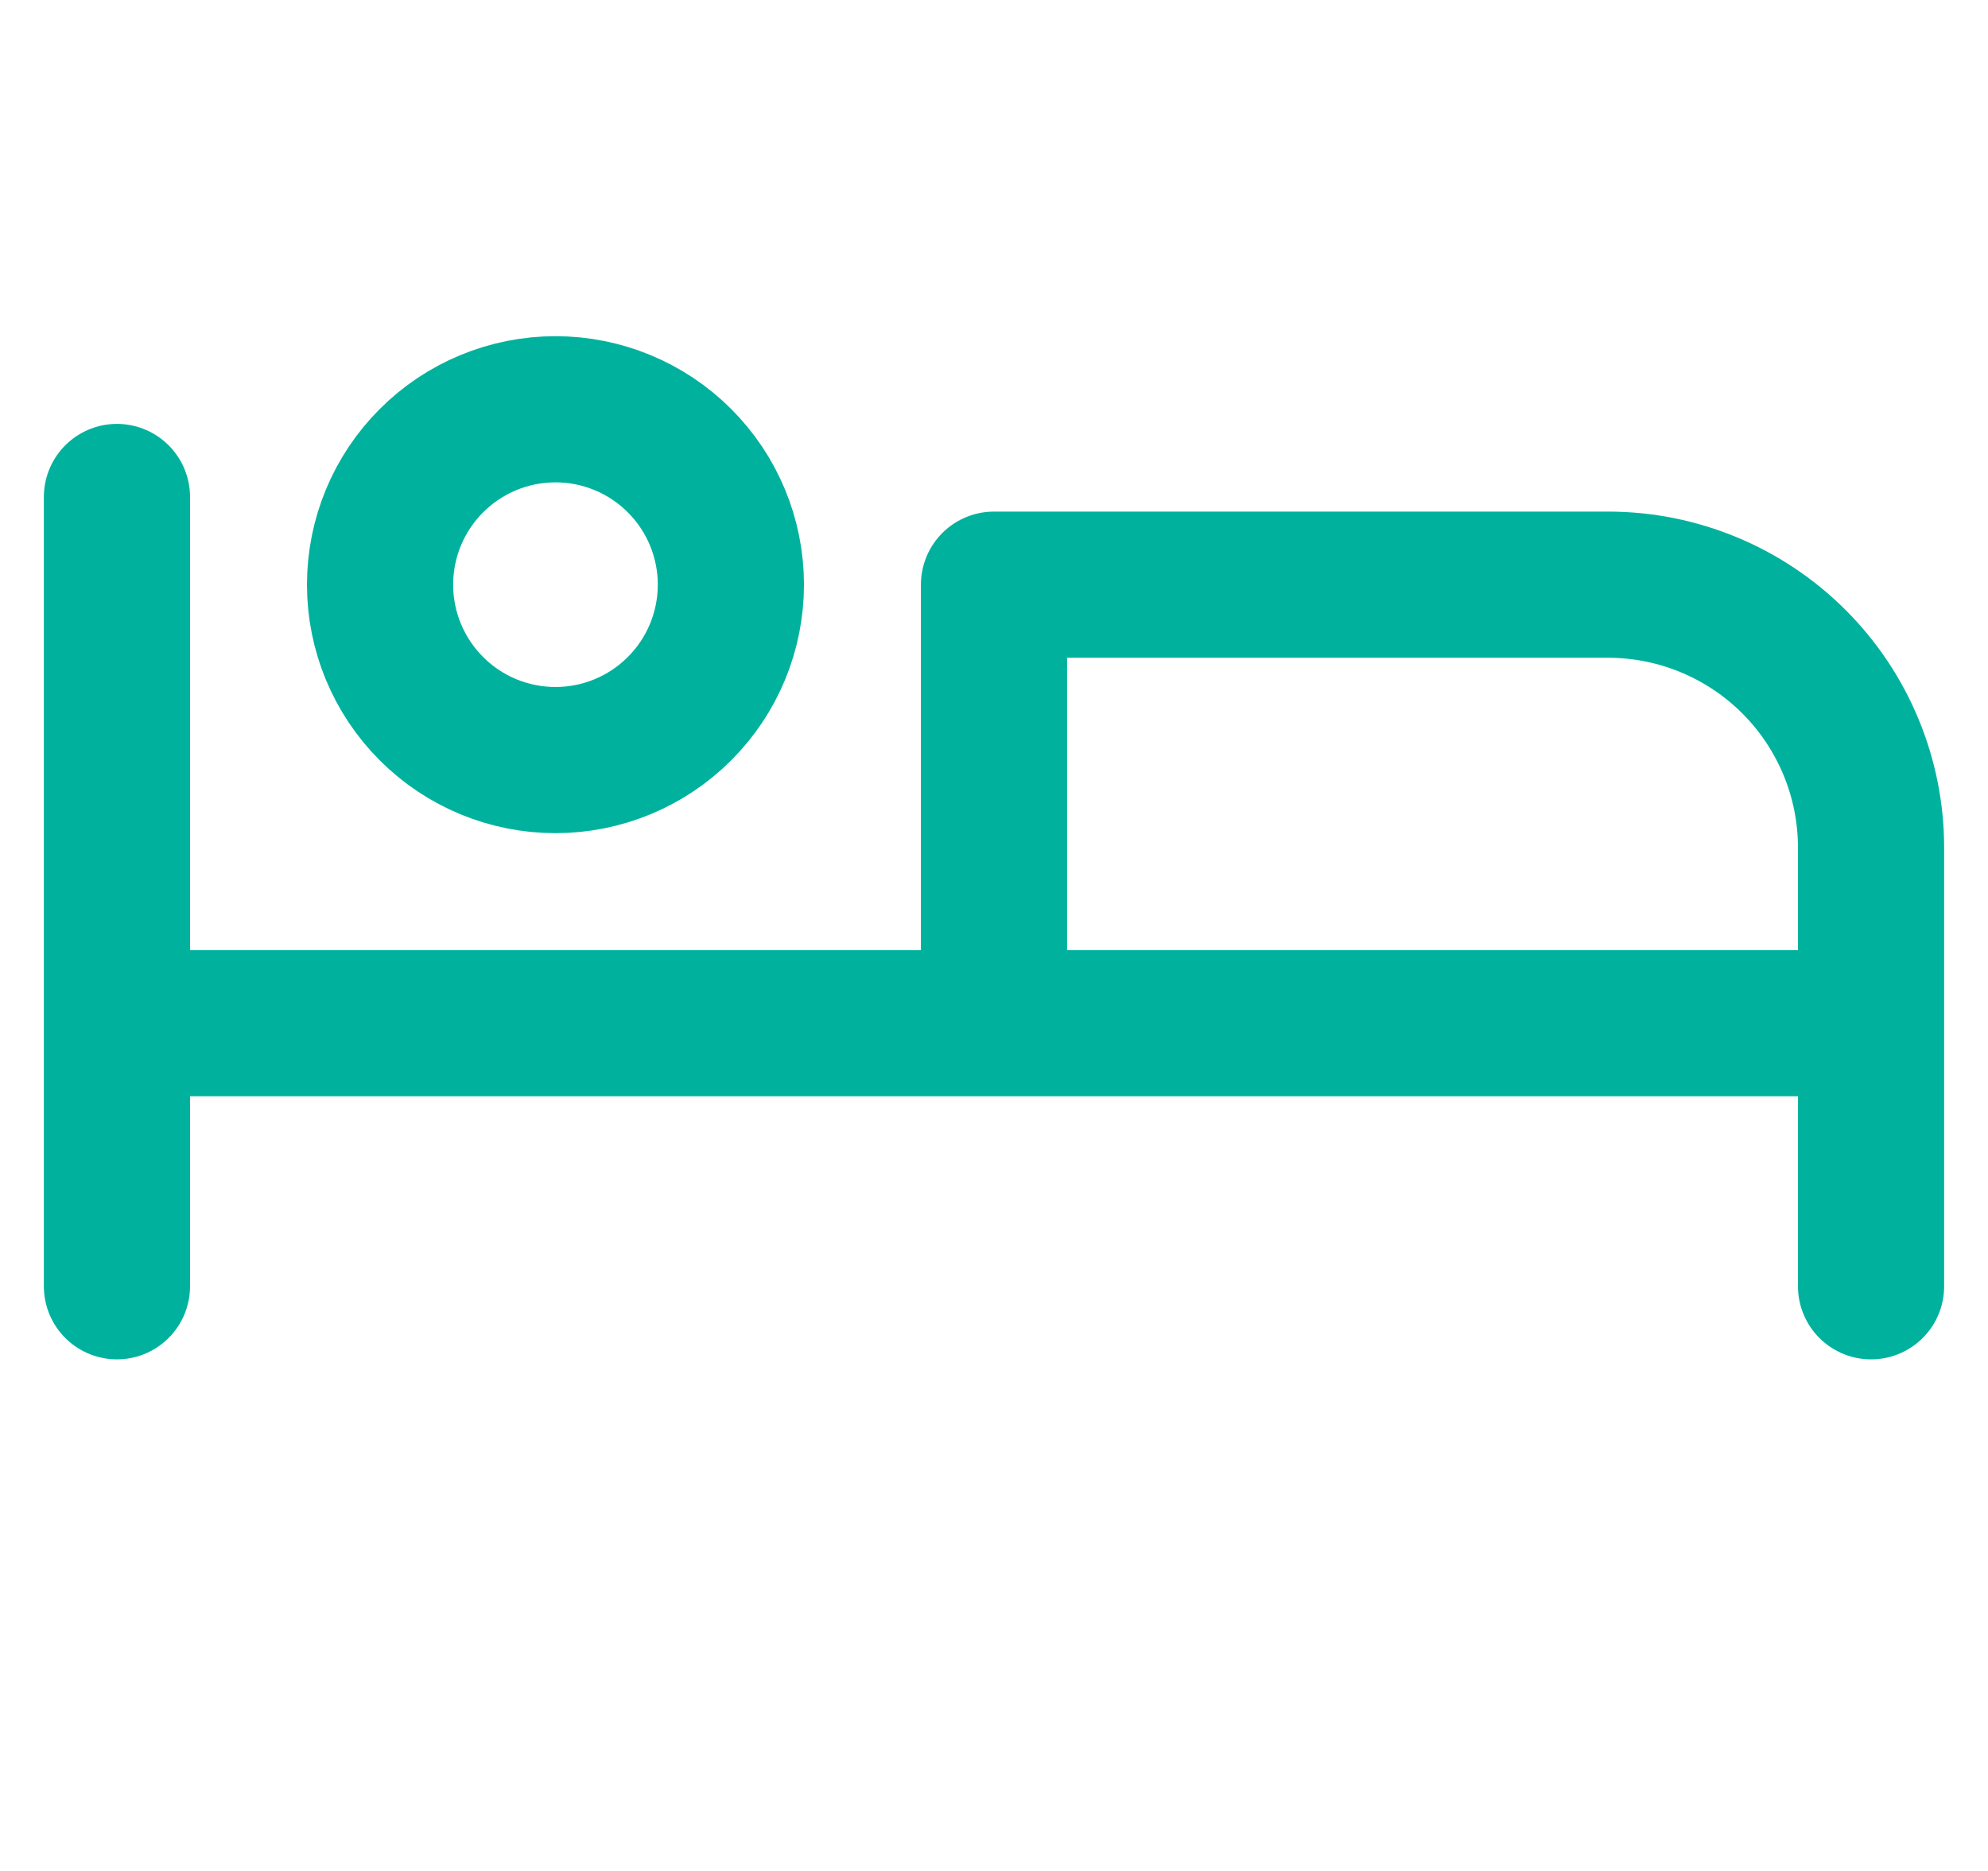 <svg width="34" height="32" viewBox="0 0 34 32" fill="none" xmlns="http://www.w3.org/2000/svg">
<path d="M32 22V17.5M32 17.5H2M32 17.5H17V10H27.5C28.694 10 29.838 10.474 30.682 11.318C31.526 12.162 32 13.306 32 14.5V17.5ZM2 8.5V22M6.5 10C6.5 10.796 6.816 11.559 7.379 12.121C7.941 12.684 8.704 13 9.5 13C10.296 13 11.059 12.684 11.621 12.121C12.184 11.559 12.5 10.796 12.5 10C12.5 9.204 12.184 8.441 11.621 7.879C11.059 7.316 10.296 7 9.5 7C8.704 7 7.941 7.316 7.379 7.879C6.816 8.441 6.5 9.204 6.5 10Z" stroke="#00B29D" stroke-width="2.5" stroke-linecap="round" stroke-linejoin="round"/>
</svg>
